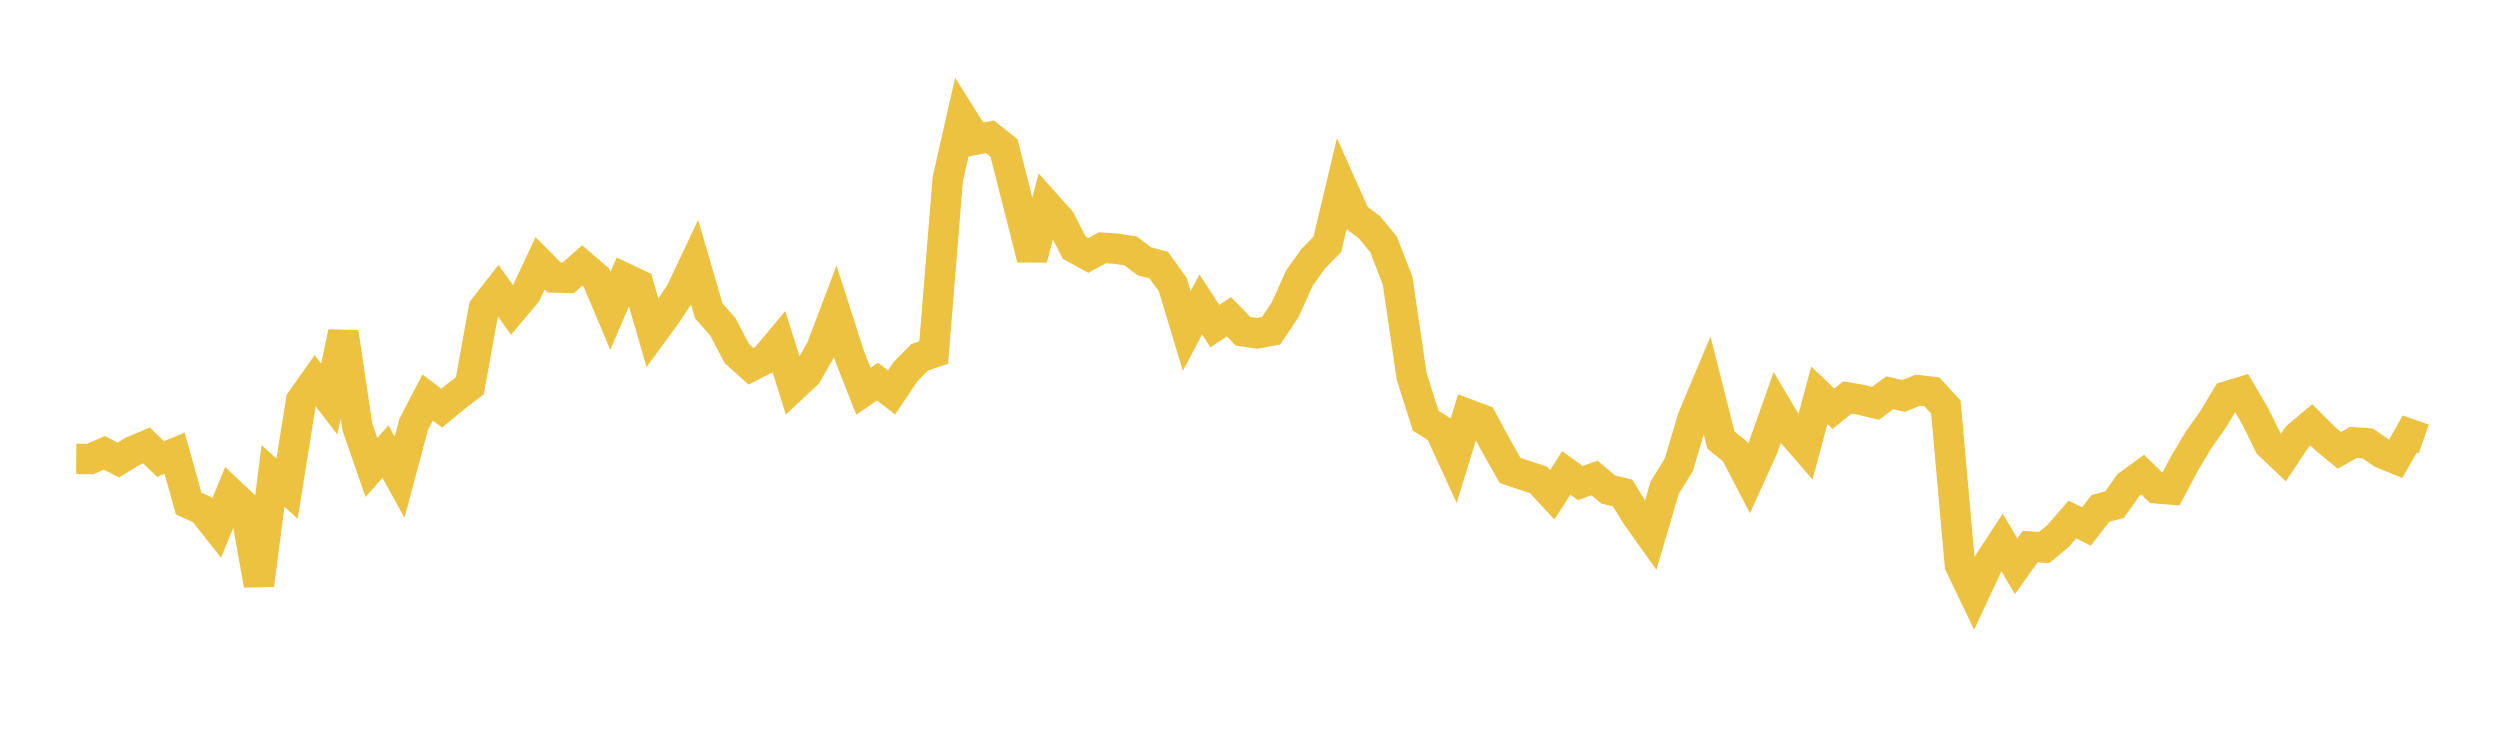<svg width="164" height="48" xmlns="http://www.w3.org/2000/svg" xmlns:xlink="http://www.w3.org/1999/xlink"><path fill="none" stroke="rgb(237,194,64)" stroke-width="2" d="M5,30.104L5.922,30.111L6.844,29.71L7.766,30.178L8.689,29.611L9.611,29.224L10.533,30.111L11.455,29.734L12.377,33.031L13.299,33.456L14.222,34.622L15.144,32.362L16.066,33.233L16.988,38.376L17.91,31.224L18.832,32.055L19.754,26.282L20.677,24.976L21.599,26.175L22.521,21.804L23.443,28.008L24.365,30.662L25.287,29.627L26.21,31.306L27.132,27.847L28.054,26.075L28.976,26.776L29.898,26.012L30.82,25.313L31.743,20.227L32.665,19.047L33.587,20.334L34.509,19.237L35.431,17.273L36.353,18.202L37.275,18.226L38.198,17.417L39.12,18.21L40.042,20.391L40.964,18.239L41.886,18.674L42.808,21.848L43.731,20.589L44.653,19.182L45.575,17.232L46.497,20.393L47.419,21.44L48.341,23.2L49.263,24.025L50.186,23.552L51.108,22.45L52.03,25.377L52.952,24.511L53.874,22.882L54.796,20.45L55.719,23.325L56.641,25.668L57.563,25.031L58.485,25.744L59.407,24.374L60.329,23.443L61.251,23.127L62.174,11.737L63.096,7.681L64.018,9.151L64.94,8.972L65.862,9.706L66.784,13.336L67.707,16.975L68.629,13.43L69.551,14.462L70.473,16.256L71.395,16.757L72.317,16.252L73.24,16.317L74.162,16.46L75.084,17.145L76.006,17.385L76.928,18.659L77.85,21.713L78.772,19.972L79.695,21.394L80.617,20.781L81.539,21.729L82.461,21.868L83.383,21.696L84.305,20.321L85.228,18.267L86.15,16.967L87.072,16.032L87.994,12.161L88.916,14.219L89.838,14.91L90.76,16.035L91.683,18.41L92.605,24.688L93.527,27.602L94.449,28.177L95.371,30.192L96.293,27.177L97.216,27.524L98.138,29.228L99.06,30.857L99.982,31.171L100.904,31.466L101.826,32.457L102.749,31.024L103.671,31.69L104.593,31.353L105.515,32.12L106.437,32.337L107.359,33.829L108.281,35.125L109.204,31.988L110.126,30.501L111.048,27.411L111.97,25.217L112.892,28.865L113.814,29.615L114.737,31.384L115.659,29.349L116.581,26.751L117.503,28.308L118.425,29.376L119.347,25.931L120.269,26.811L121.192,26.074L122.114,26.235L123.036,26.459L123.958,25.765L124.88,25.976L125.802,25.596L126.725,25.703L127.647,26.699L128.569,37.053L129.491,38.976L130.413,36.999L131.335,35.586L132.257,37.145L133.18,35.857L134.102,35.916L135.024,35.145L135.946,34.079L136.868,34.536L137.79,33.351L138.713,33.104L139.635,31.808L140.557,31.138L141.479,32.034L142.401,32.109L143.323,30.365L144.246,28.825L145.168,27.533L146.09,26.001L147.012,25.719L147.934,27.293L148.856,29.158L149.778,30.032L150.701,28.647L151.623,27.872L152.545,28.788L153.467,29.541L154.389,29.024L155.311,29.085L156.234,29.719L157.156,30.099L158.078,28.474L159,28.796"></path></svg>